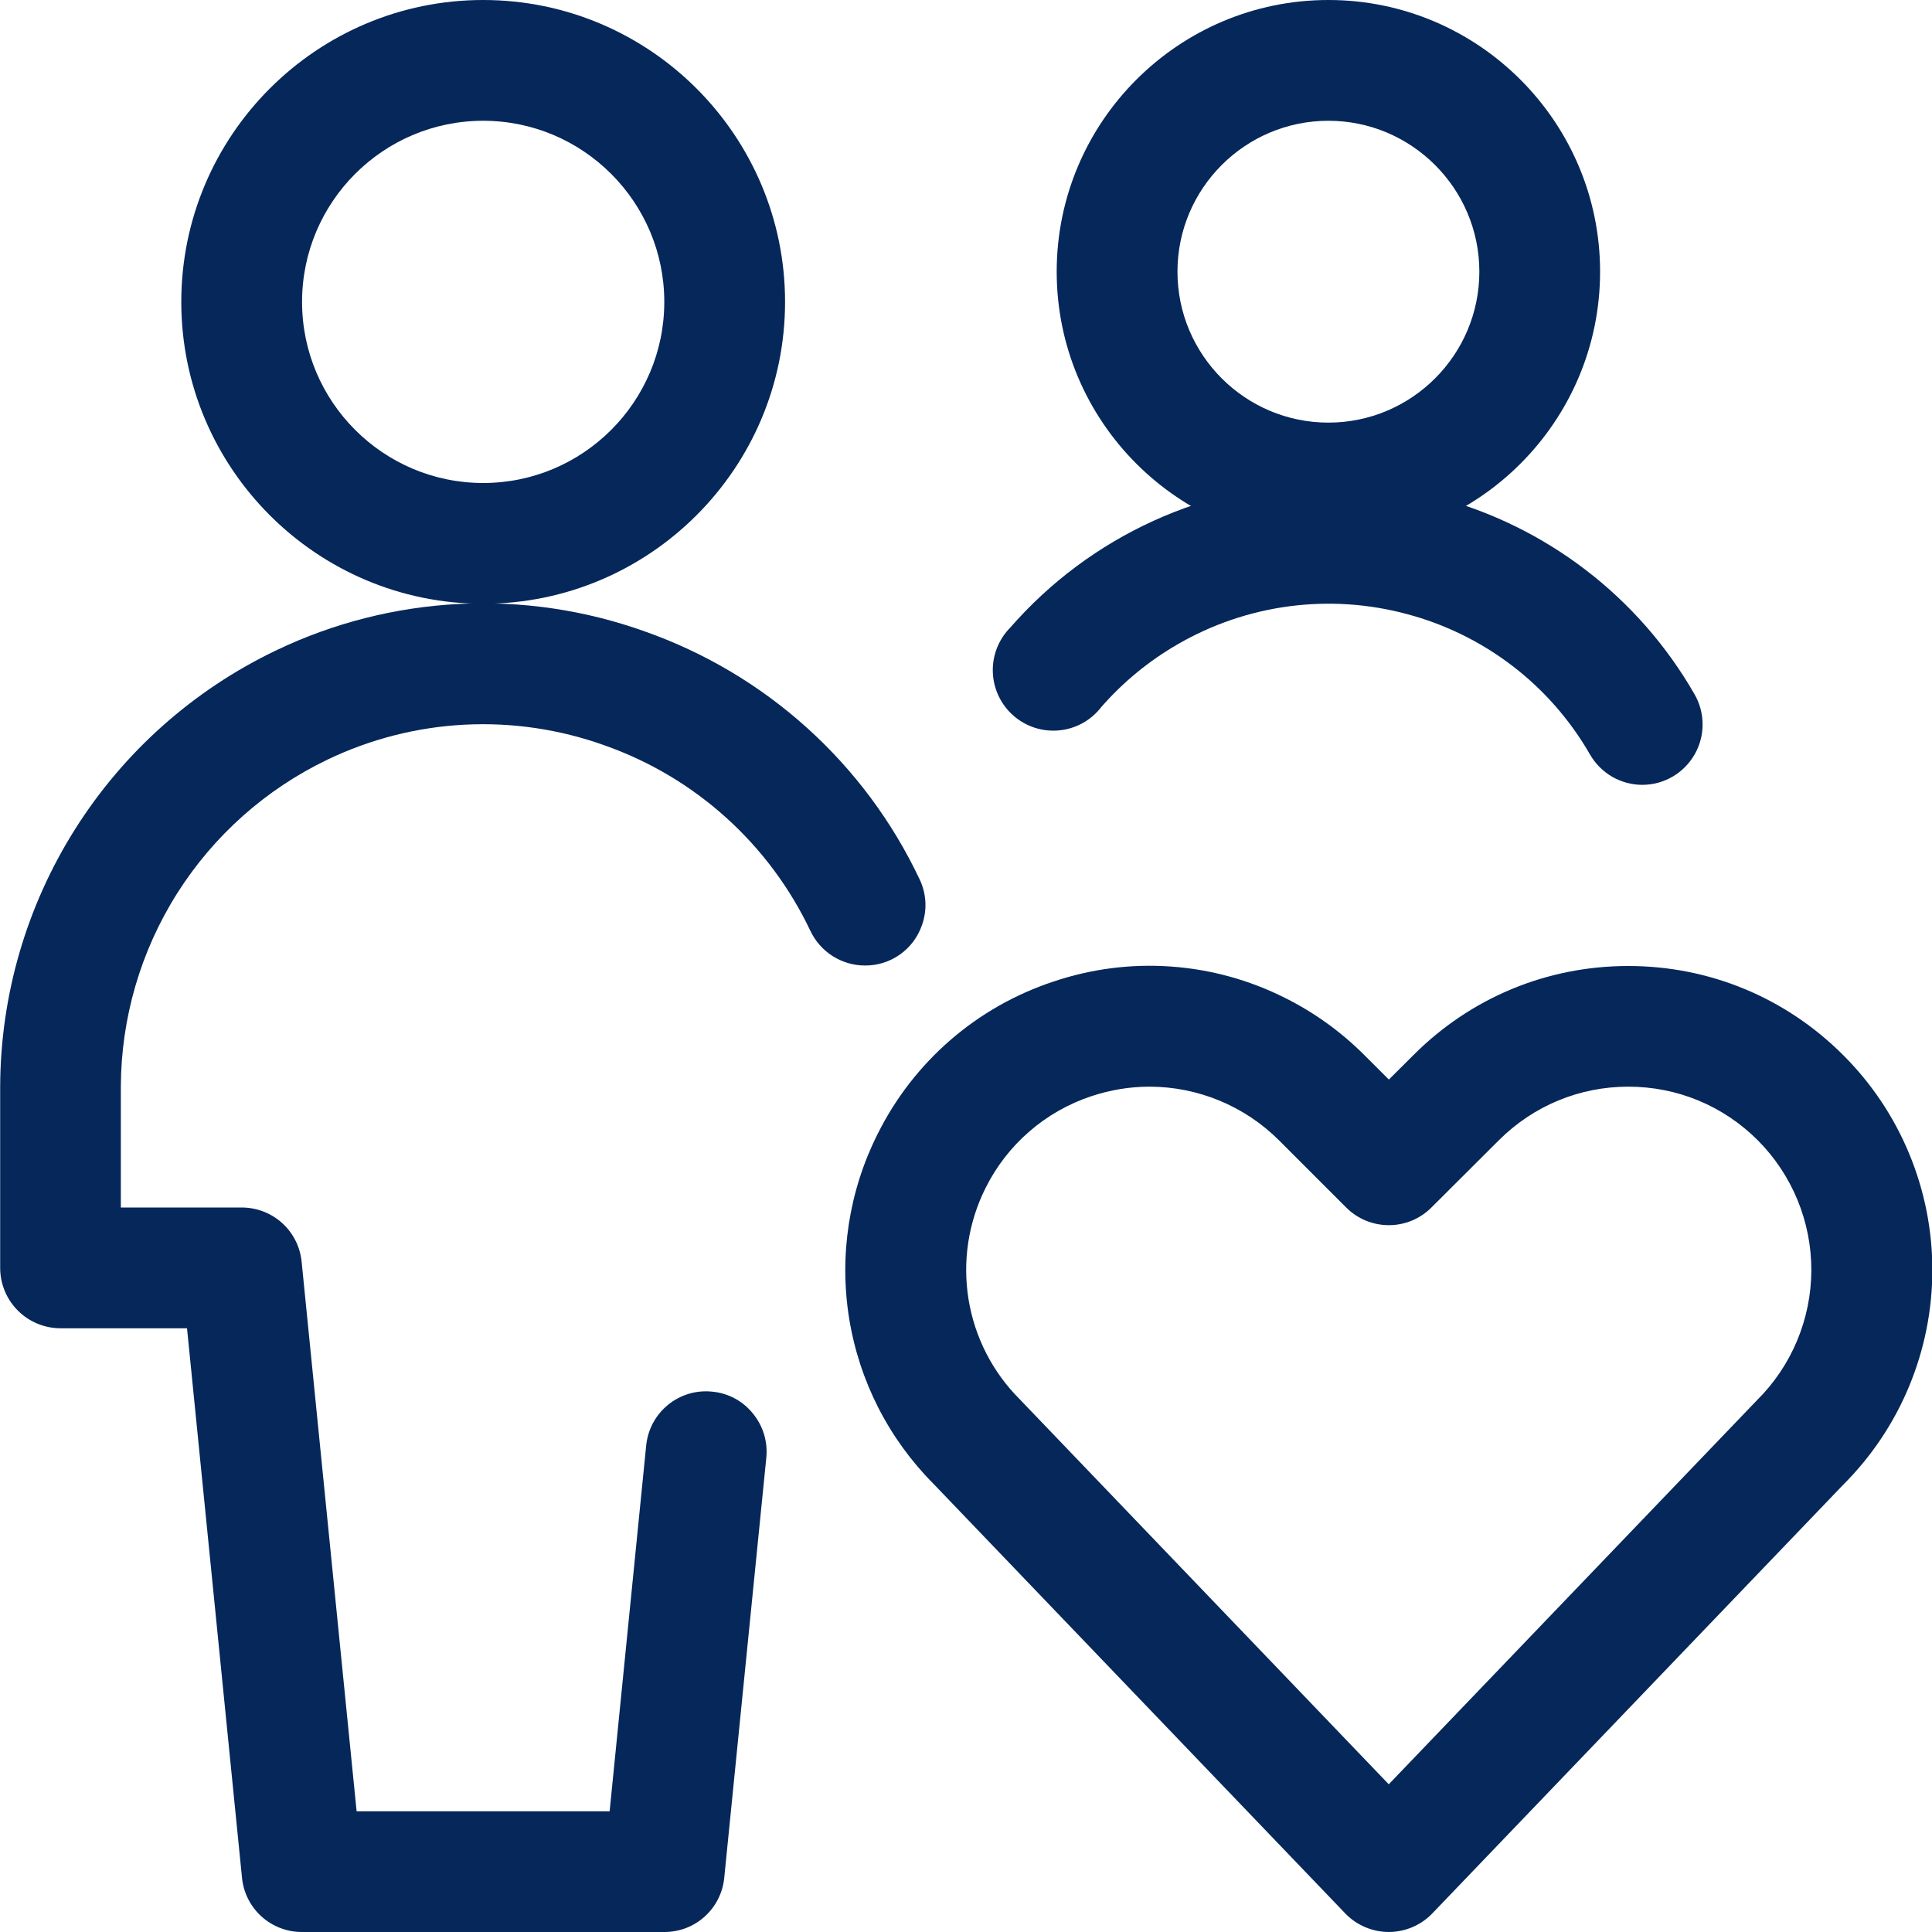 <svg width="55" height="55" viewBox="0 0 55 55" fill="none" xmlns="http://www.w3.org/2000/svg">
<g clip-path="url(#clip0_555_977)">
<path d="M13.755 17.188C9.016 17.188 5.161 13.333 5.161 8.594C5.161 3.855 9.016 0 13.755 0C18.494 0 22.349 3.855 22.349 8.594C22.349 13.333 18.492 17.188 13.755 17.188ZM13.755 3.438C10.911 3.438 8.599 5.75 8.599 8.594C8.599 11.438 10.911 13.75 13.755 13.75C16.599 13.75 18.911 11.438 18.911 8.594C18.911 5.75 16.596 3.438 13.755 3.438Z" fill="#05275A"/>
<path d="M8.599 55C8.172 55.002 7.761 54.844 7.444 54.558C7.128 54.272 6.93 53.878 6.889 53.453L5.324 37.813H1.724C1.268 37.813 0.831 37.632 0.508 37.309C0.186 36.987 0.005 36.55 0.005 36.094V30.938C0.012 28.339 0.753 25.796 2.141 23.599C3.529 21.402 5.508 19.642 7.852 18.519C9.481 17.737 11.249 17.287 13.053 17.194C14.858 17.101 16.663 17.368 18.363 17.978C20.067 18.579 21.635 19.512 22.976 20.722C24.318 21.932 25.406 23.396 26.178 25.03C26.276 25.233 26.332 25.454 26.344 25.68C26.355 25.905 26.321 26.131 26.244 26.343C26.127 26.679 25.908 26.97 25.618 27.174C25.327 27.38 24.98 27.489 24.624 27.486C24.299 27.486 23.982 27.393 23.707 27.22C23.433 27.046 23.213 26.799 23.073 26.506C22.493 25.281 21.677 24.183 20.671 23.276C19.665 22.368 18.489 21.669 17.211 21.219C15.935 20.761 14.581 20.561 13.227 20.63C11.873 20.7 10.547 21.038 9.325 21.624C7.568 22.466 6.083 23.787 5.042 25.434C4.001 27.081 3.446 28.989 3.44 30.938V34.375H6.878C7.764 34.375 8.5 35.04 8.587 35.922L10.152 51.563H17.355L18.395 41.156C18.417 40.93 18.483 40.71 18.59 40.51C18.698 40.31 18.844 40.133 19.02 39.99C19.197 39.846 19.4 39.74 19.618 39.676C19.836 39.612 20.065 39.593 20.291 39.619C20.513 39.641 20.729 39.708 20.925 39.814C21.121 39.921 21.294 40.066 21.434 40.24C21.725 40.595 21.86 41.042 21.815 41.5L20.618 53.453C20.578 53.878 20.38 54.271 20.064 54.558C19.749 54.844 19.337 55.002 18.911 55H8.599Z" fill="#05275A"/>
<path d="M39.535 55C39.304 54.999 39.075 54.952 38.862 54.861C38.649 54.77 38.456 54.638 38.296 54.471L26.578 42.245C25.3 40.962 24.458 39.31 24.172 37.523C23.886 35.735 24.17 33.902 24.983 32.285C25.489 31.267 26.191 30.359 27.049 29.614C27.907 28.869 28.905 28.302 29.984 27.945C31.061 27.581 32.199 27.434 33.333 27.515C34.467 27.595 35.574 27.9 36.589 28.412C37.423 28.829 38.179 29.375 38.839 30.035L39.538 30.733L40.239 30.035C41.871 28.401 44.041 27.5 46.353 27.5C48.666 27.5 50.836 28.401 52.47 30.035C53.275 30.837 53.914 31.79 54.349 32.84C54.785 33.89 55.01 35.016 55.01 36.152C55.01 37.289 54.785 38.414 54.349 39.464C53.914 40.514 53.275 41.467 52.47 42.27L40.775 54.471C40.615 54.638 40.422 54.77 40.209 54.861C39.996 54.952 39.767 54.999 39.535 55ZM32.725 30.935C32.166 30.935 31.609 31.027 31.07 31.206C30.42 31.421 29.819 31.763 29.302 32.212C28.785 32.66 28.361 33.207 28.057 33.82C27.566 34.799 27.397 35.907 27.572 36.987C27.747 38.068 28.258 39.065 29.033 39.838L39.535 50.795L50.015 39.864C50.504 39.38 50.893 38.804 51.158 38.17C51.424 37.536 51.562 36.855 51.565 36.168C51.567 35.48 51.434 34.799 51.172 34.163C50.91 33.527 50.526 32.949 50.041 32.462C49.057 31.478 47.747 30.935 46.355 30.935C44.965 30.935 43.654 31.478 42.668 32.462L40.75 34.375C40.591 34.535 40.401 34.661 40.193 34.748C39.984 34.834 39.761 34.879 39.535 34.878C39.309 34.878 39.086 34.833 38.878 34.747C38.669 34.66 38.48 34.533 38.321 34.373L36.407 32.459C35.429 31.485 34.105 30.937 32.725 30.935ZM37.817 15.469C33.552 15.469 30.082 11.999 30.082 7.734C30.082 3.47 33.55 0 37.817 0C42.084 0 45.551 3.47 45.551 7.734C45.551 11.999 42.082 15.469 37.817 15.469ZM37.817 3.438C35.447 3.438 33.52 5.365 33.52 7.734C33.52 10.104 35.447 12.031 37.817 12.031C40.186 12.031 42.114 10.104 42.114 7.734C42.114 5.365 40.184 3.438 37.817 3.438Z" fill="#05275A"/>
<path d="M46.755 22.343C46.453 22.343 46.157 22.263 45.896 22.113C45.635 21.962 45.418 21.745 45.267 21.484C44.705 20.505 43.955 19.646 43.059 18.959C42.162 18.272 41.139 17.769 40.047 17.48C38.957 17.187 37.819 17.112 36.7 17.26C35.581 17.408 34.502 17.776 33.525 18.342C32.707 18.814 31.973 19.417 31.352 20.127C31.209 20.314 31.029 20.469 30.823 20.584C30.617 20.698 30.39 20.769 30.155 20.792C29.921 20.815 29.684 20.79 29.46 20.718C29.236 20.646 29.029 20.529 28.852 20.374C28.674 20.219 28.531 20.03 28.43 19.817C28.329 19.605 28.272 19.373 28.264 19.138C28.255 18.903 28.295 18.668 28.381 18.449C28.467 18.23 28.597 18.03 28.763 17.863C29.89 16.572 31.279 15.537 32.839 14.826C34.398 14.116 36.092 13.748 37.806 13.745C38.855 13.745 39.907 13.885 40.934 14.16C42.462 14.564 43.894 15.268 45.148 16.23C46.402 17.191 47.453 18.392 48.239 19.763C48.39 20.024 48.469 20.32 48.469 20.622C48.47 20.923 48.391 21.22 48.24 21.481C48.09 21.742 47.873 21.959 47.613 22.111C47.352 22.262 47.056 22.342 46.755 22.343Z" fill="#05275A"/>
</g>
<defs>
<clipPath id="clip0_555_977">
<rect width="55" height="55" fill="white"/>
</clipPath>
</defs>
</svg>
